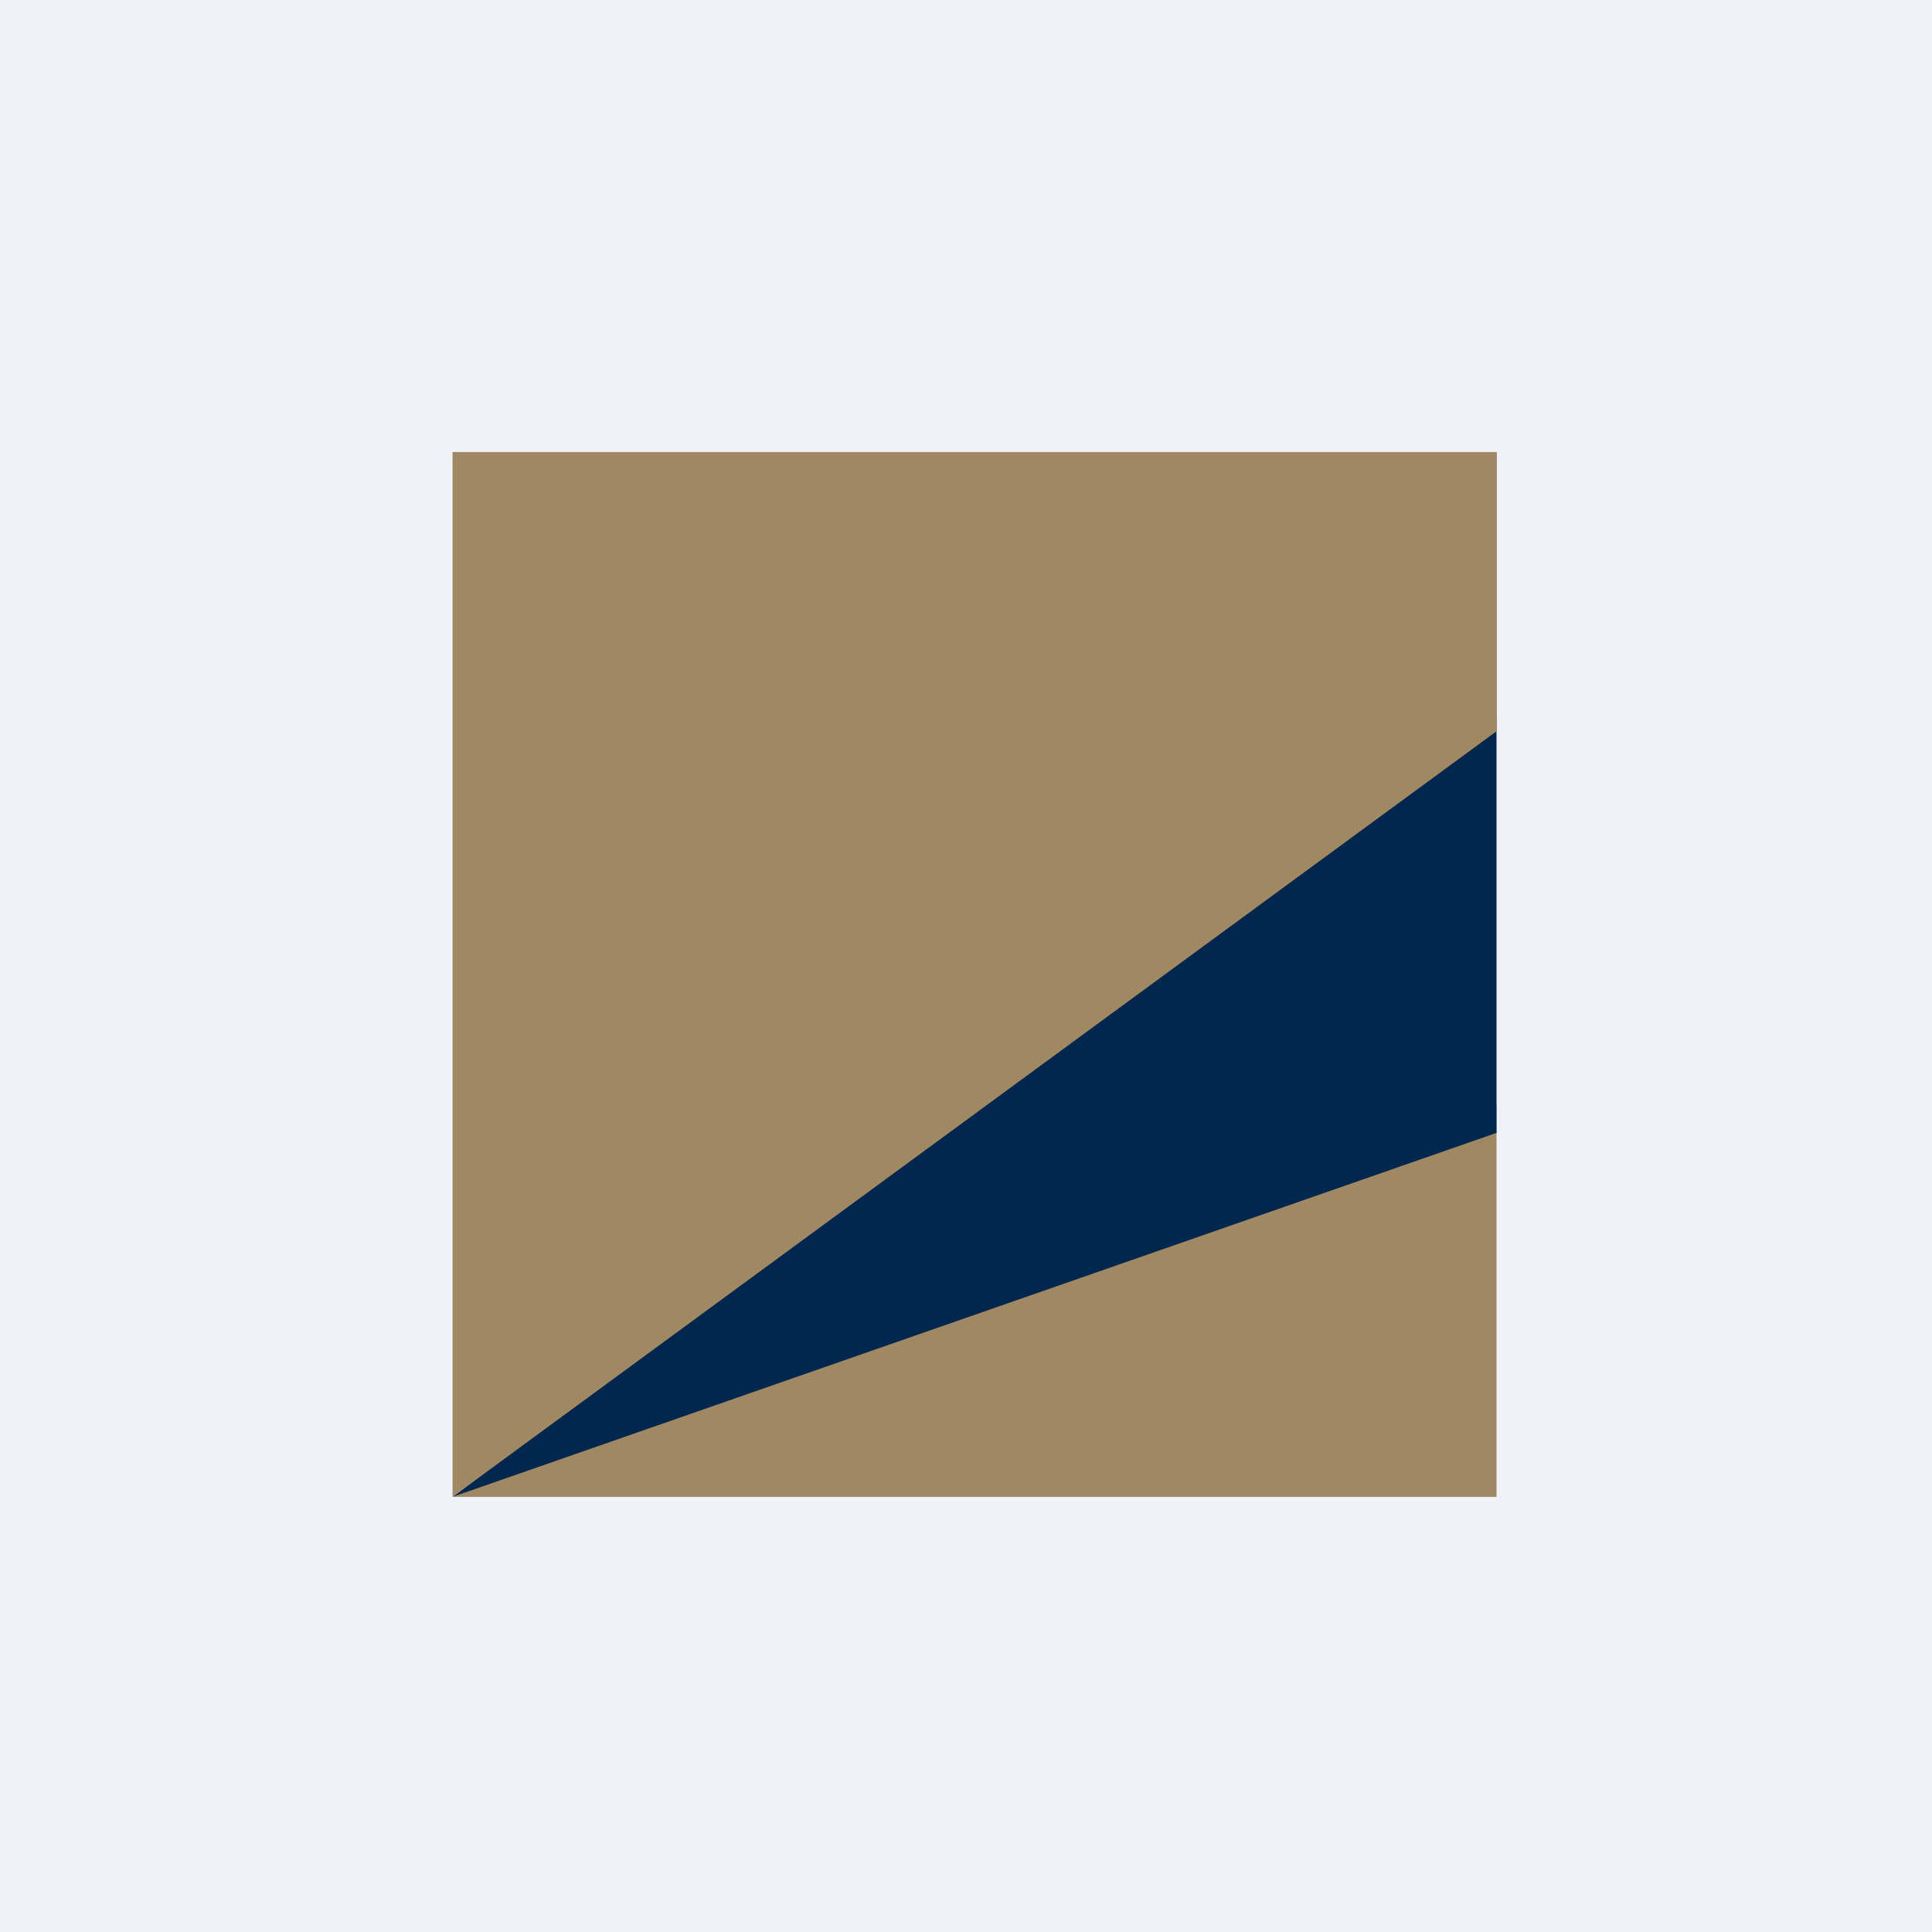 <?xml version="1.0" encoding="UTF-8"?>
<!-- generated by Finnhub -->
<svg viewBox="0 0 55.5 55.5" xmlns="http://www.w3.org/2000/svg">
<path d="M 0,0 H 55.5 V 55.5 H 0 Z" fill="rgb(239, 242, 248)"/>
<path d="M 42.99,31.735 V 43 H 13 L 43,31.75 Z" fill="rgb(159, 136, 98)"/>
<path d="M 42.99,32.525 V 20.5 L 13,43 L 43,32.54 Z" fill="rgb(1, 39, 78)"/>
<path d="M 42.99,12.985 H 13 V 43 L 43,21 V 13 Z" fill="rgb(159, 136, 98)"/>
</svg>
